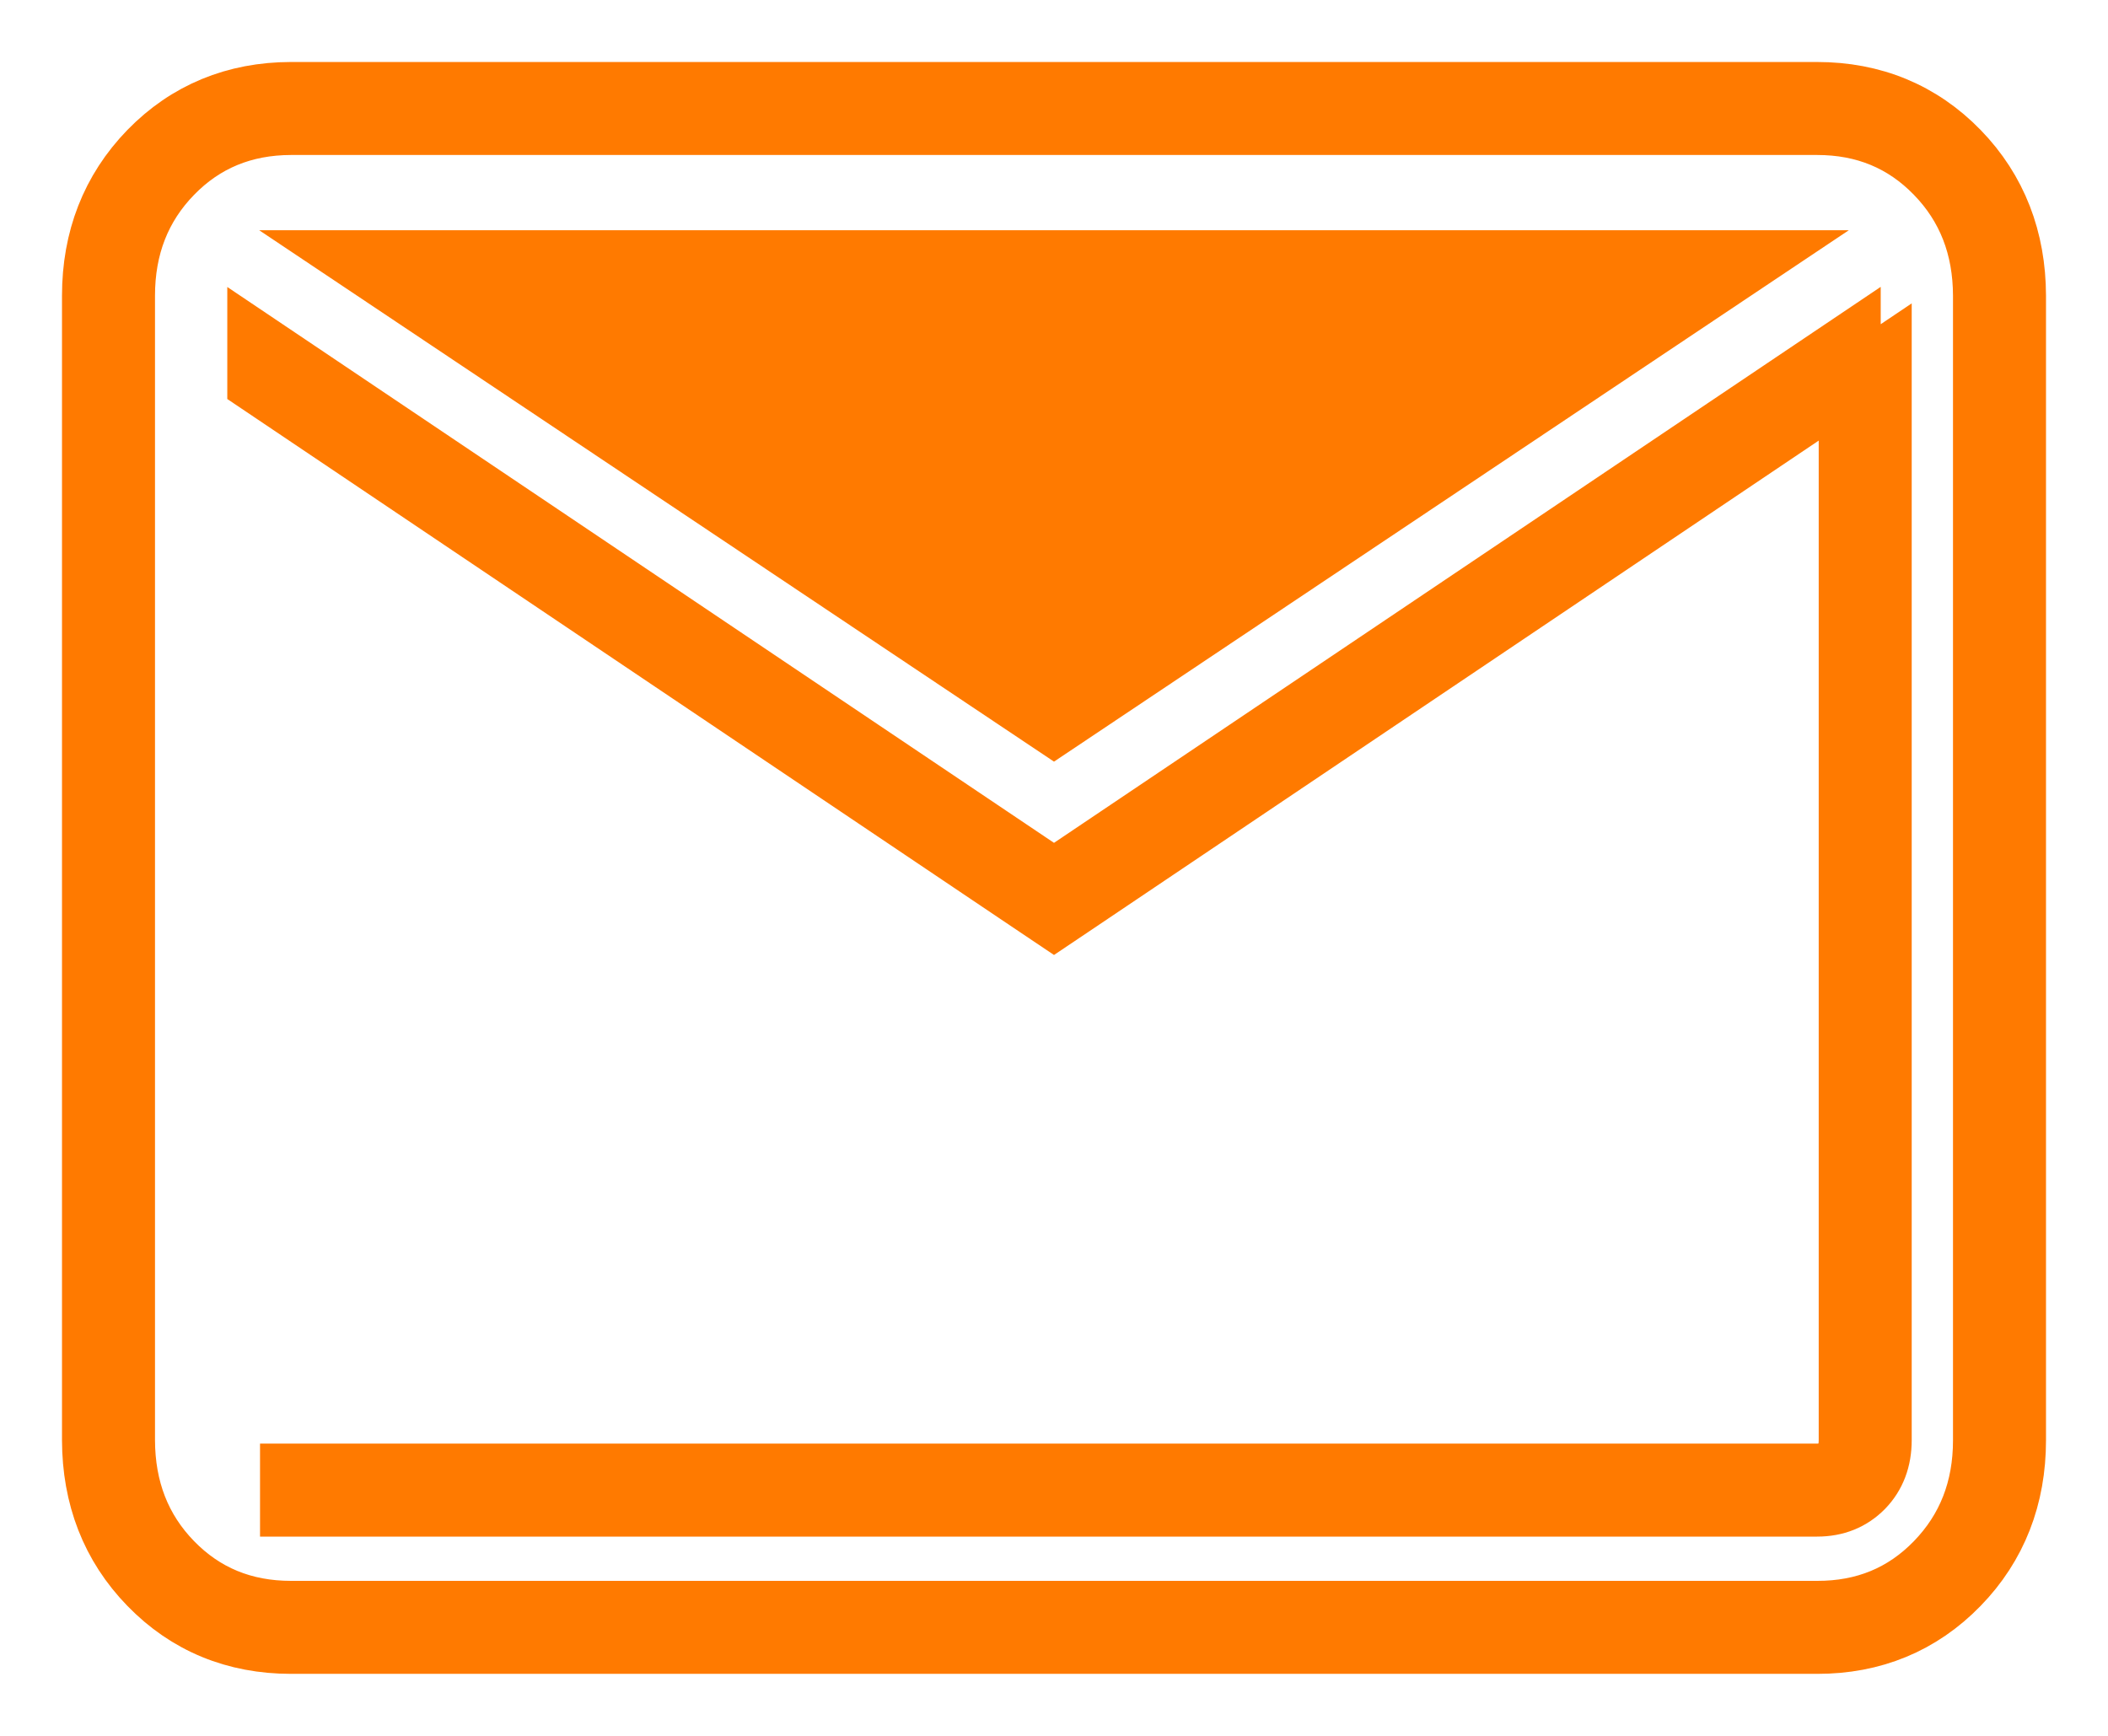 <svg width="17" height="14" viewBox="0 0 17 14" fill="none" xmlns="http://www.w3.org/2000/svg">
<path d="M14.654 13.25C15.101 13.251 15.487 13.093 15.793 12.778C16.099 12.464 16.25 12.07 16.25 11.616V2.385V2.385C16.249 1.931 16.099 1.537 15.794 1.223C15.488 0.908 15.102 0.75 14.654 0.75L2.346 0.75L2.345 0.75C1.898 0.751 1.513 0.908 1.207 1.222C0.901 1.537 0.75 1.93 0.75 2.385L0.75 11.615L0.75 11.615C0.751 12.07 0.901 12.464 1.207 12.778C1.513 13.093 1.898 13.25 2.347 13.25H14.654ZM14.654 13.25L14.654 13M14.654 13.25H14.654V13M14.654 13H2.347C1.963 13 1.643 12.868 1.386 12.604C1.129 12.34 1.001 12.01 1 11.615V2.385C1 1.99 1.129 1.661 1.386 1.397C1.643 1.133 1.963 1.001 2.346 1H14.654C15.037 1 15.357 1.132 15.614 1.397C15.871 1.661 15.999 1.991 16 2.385V11.616C16 12.01 15.871 12.339 15.614 12.604C15.357 12.869 15.037 13.001 14.654 13ZM14.917 3.084L15.167 2.916V11.615C15.167 11.769 15.119 11.896 15.023 11.995C14.926 12.093 14.804 12.143 14.654 12.143H2.347V11.893H14.654C14.742 11.893 14.798 11.866 14.843 11.82C14.888 11.774 14.917 11.713 14.917 11.615V3.084ZM14.917 3.084V2.783L8.5 7.099L2.083 2.784V3.085L8.36 7.307L8.5 7.401L8.64 7.307L14.917 3.084ZM8.5 5.842L2.914 2.107H14.086L8.5 5.842Z" fill="#FF7A00" stroke="#FF7A00" stroke-width="0.5"/>
</svg>

